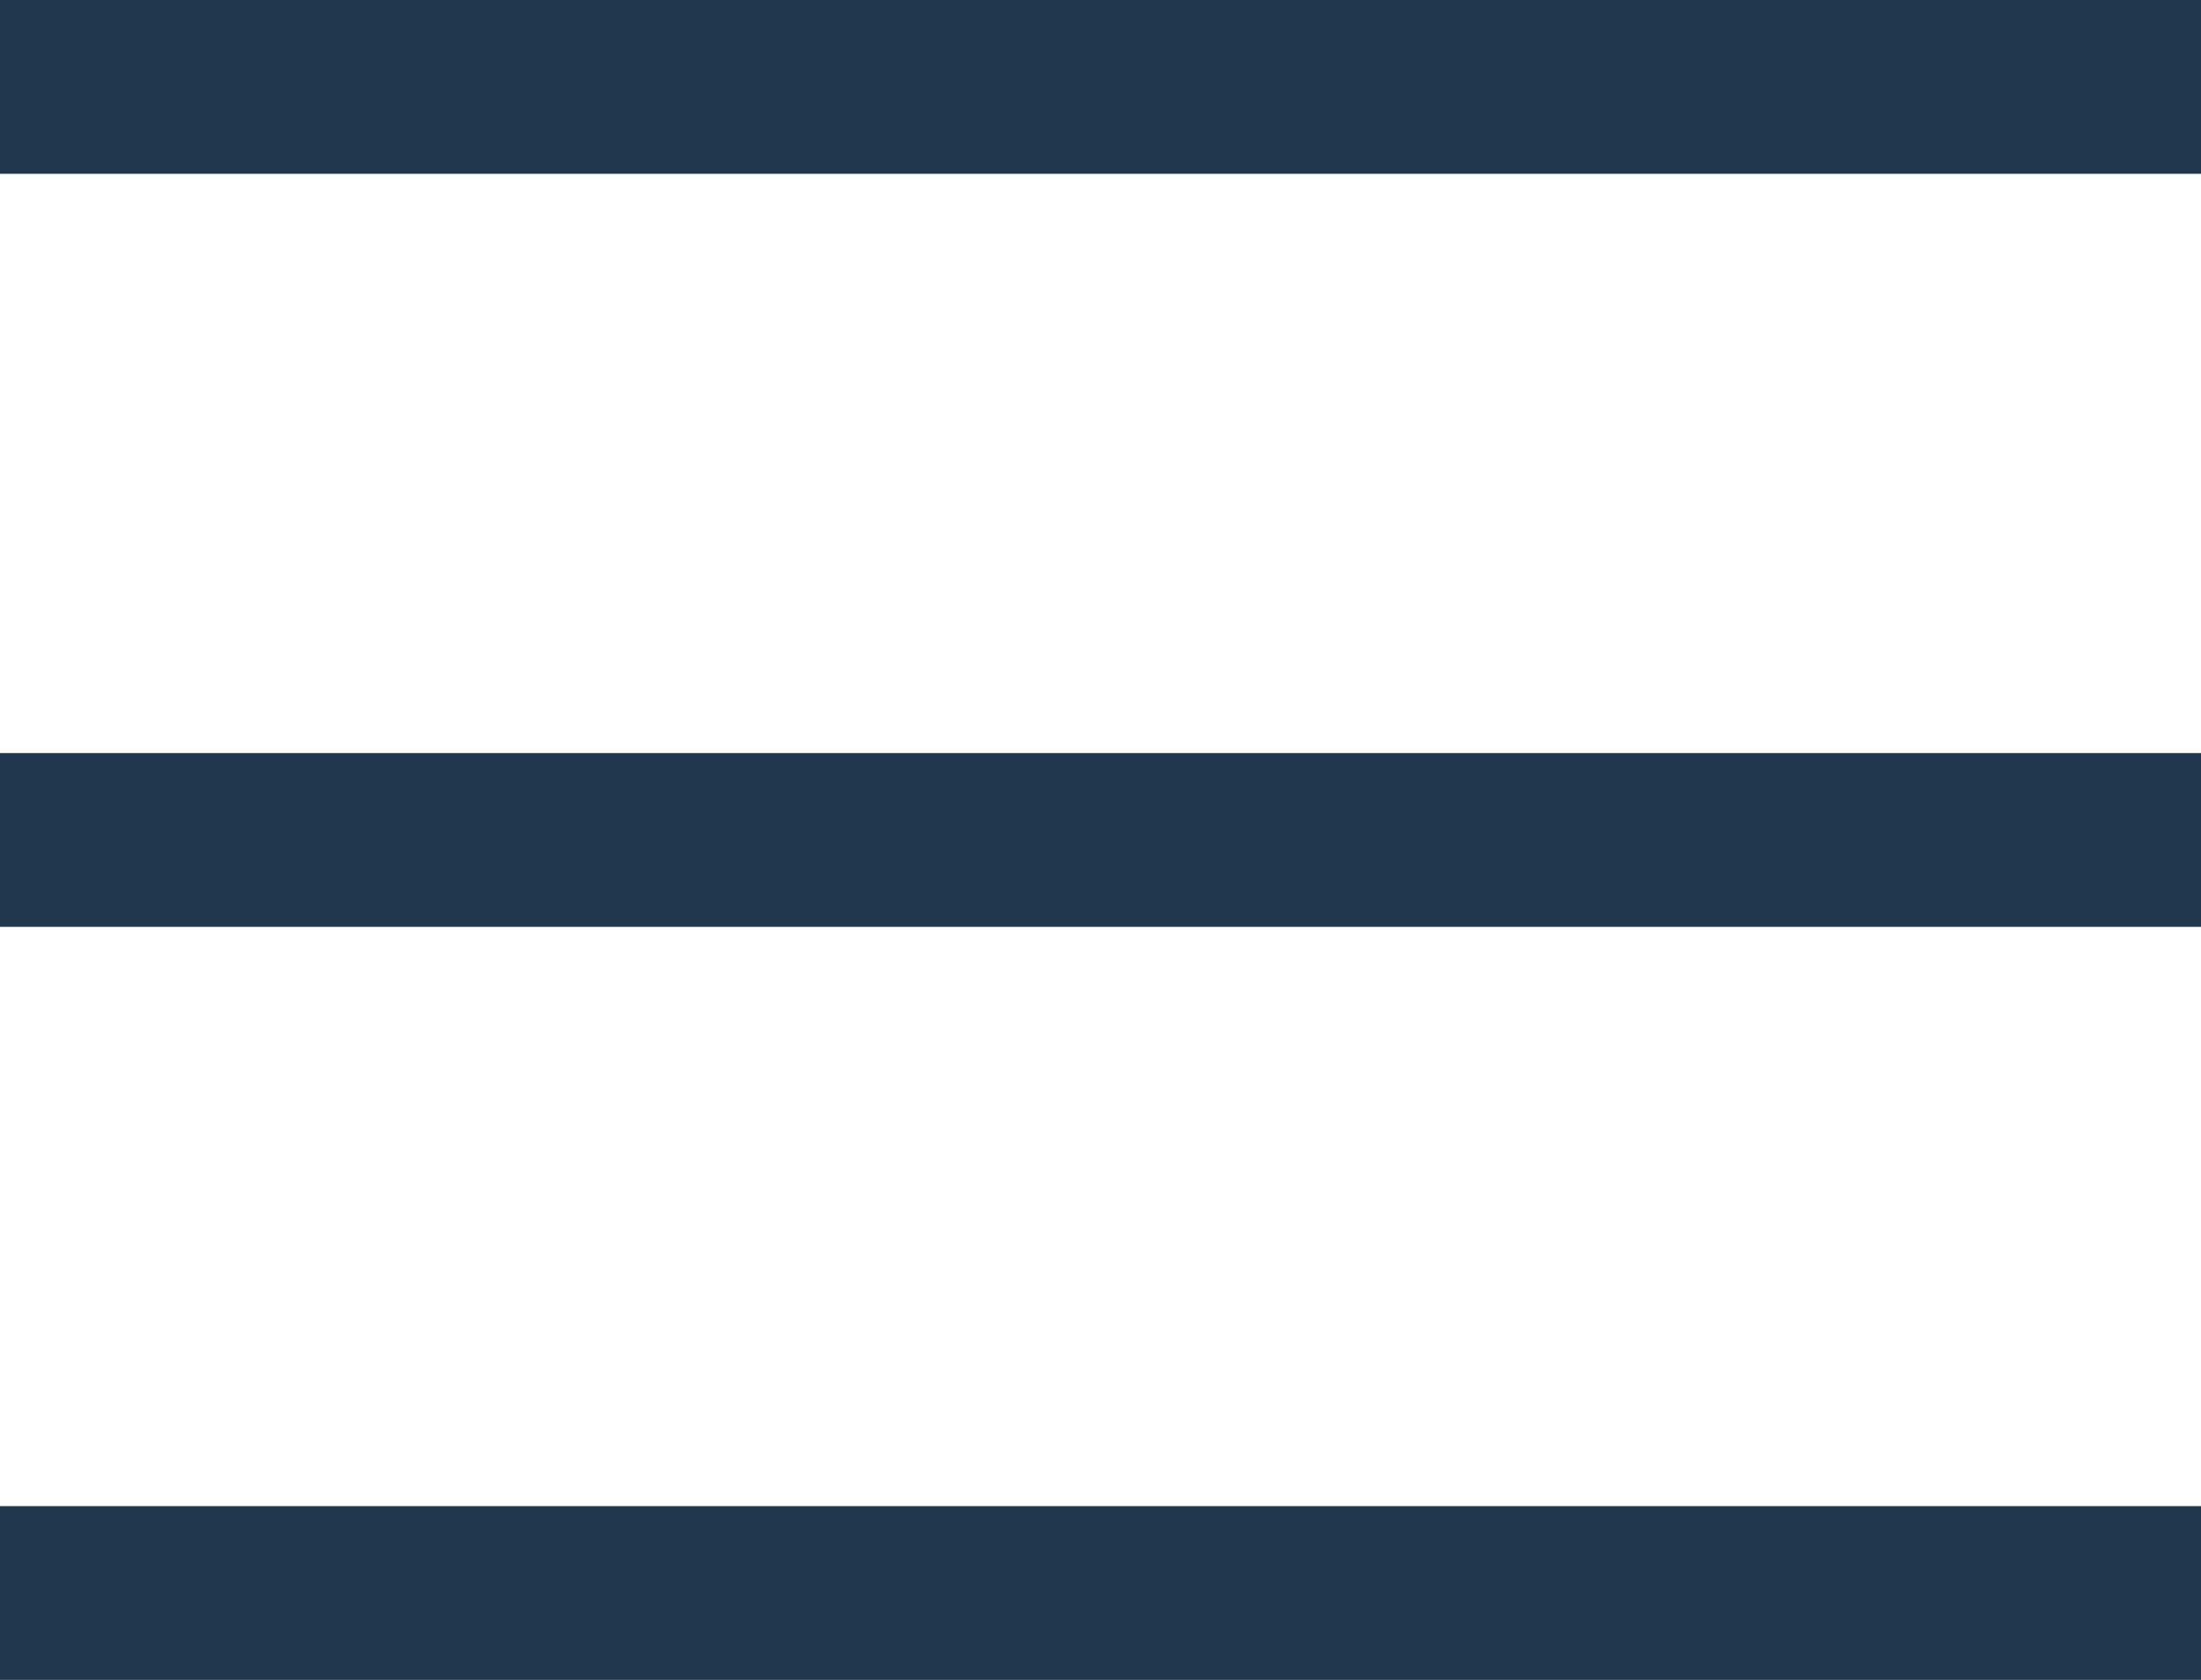 <?xml version="1.0" encoding="UTF-8"?><svg width="38px" height="29px" viewBox="0 0 38 29" version="1.1" xmlns="http://www.w3.org/2000/svg" xmlns:xlink="http://www.w3.org/1999/xlink"><title>Group</title><g id="Symbols" stroke="none" stroke-width="1" fill="none" fill-rule="evenodd"><g id="mobile/navigation/white" transform="translate(-327, -26)" fill="#000000"><g id="Group" transform="translate(327, 26)"><rect id="Rectangle" x="0" y="0" width="38" height="3" fill="#20374E"/><rect id="Rectangle-Copy" x="0" y="13" width="38" height="3" fill="#20374E"/><rect id="Rectangle-Copy-2" x="0" y="26" width="38" height="3" fill="#20374E"/></g></g></g></svg>